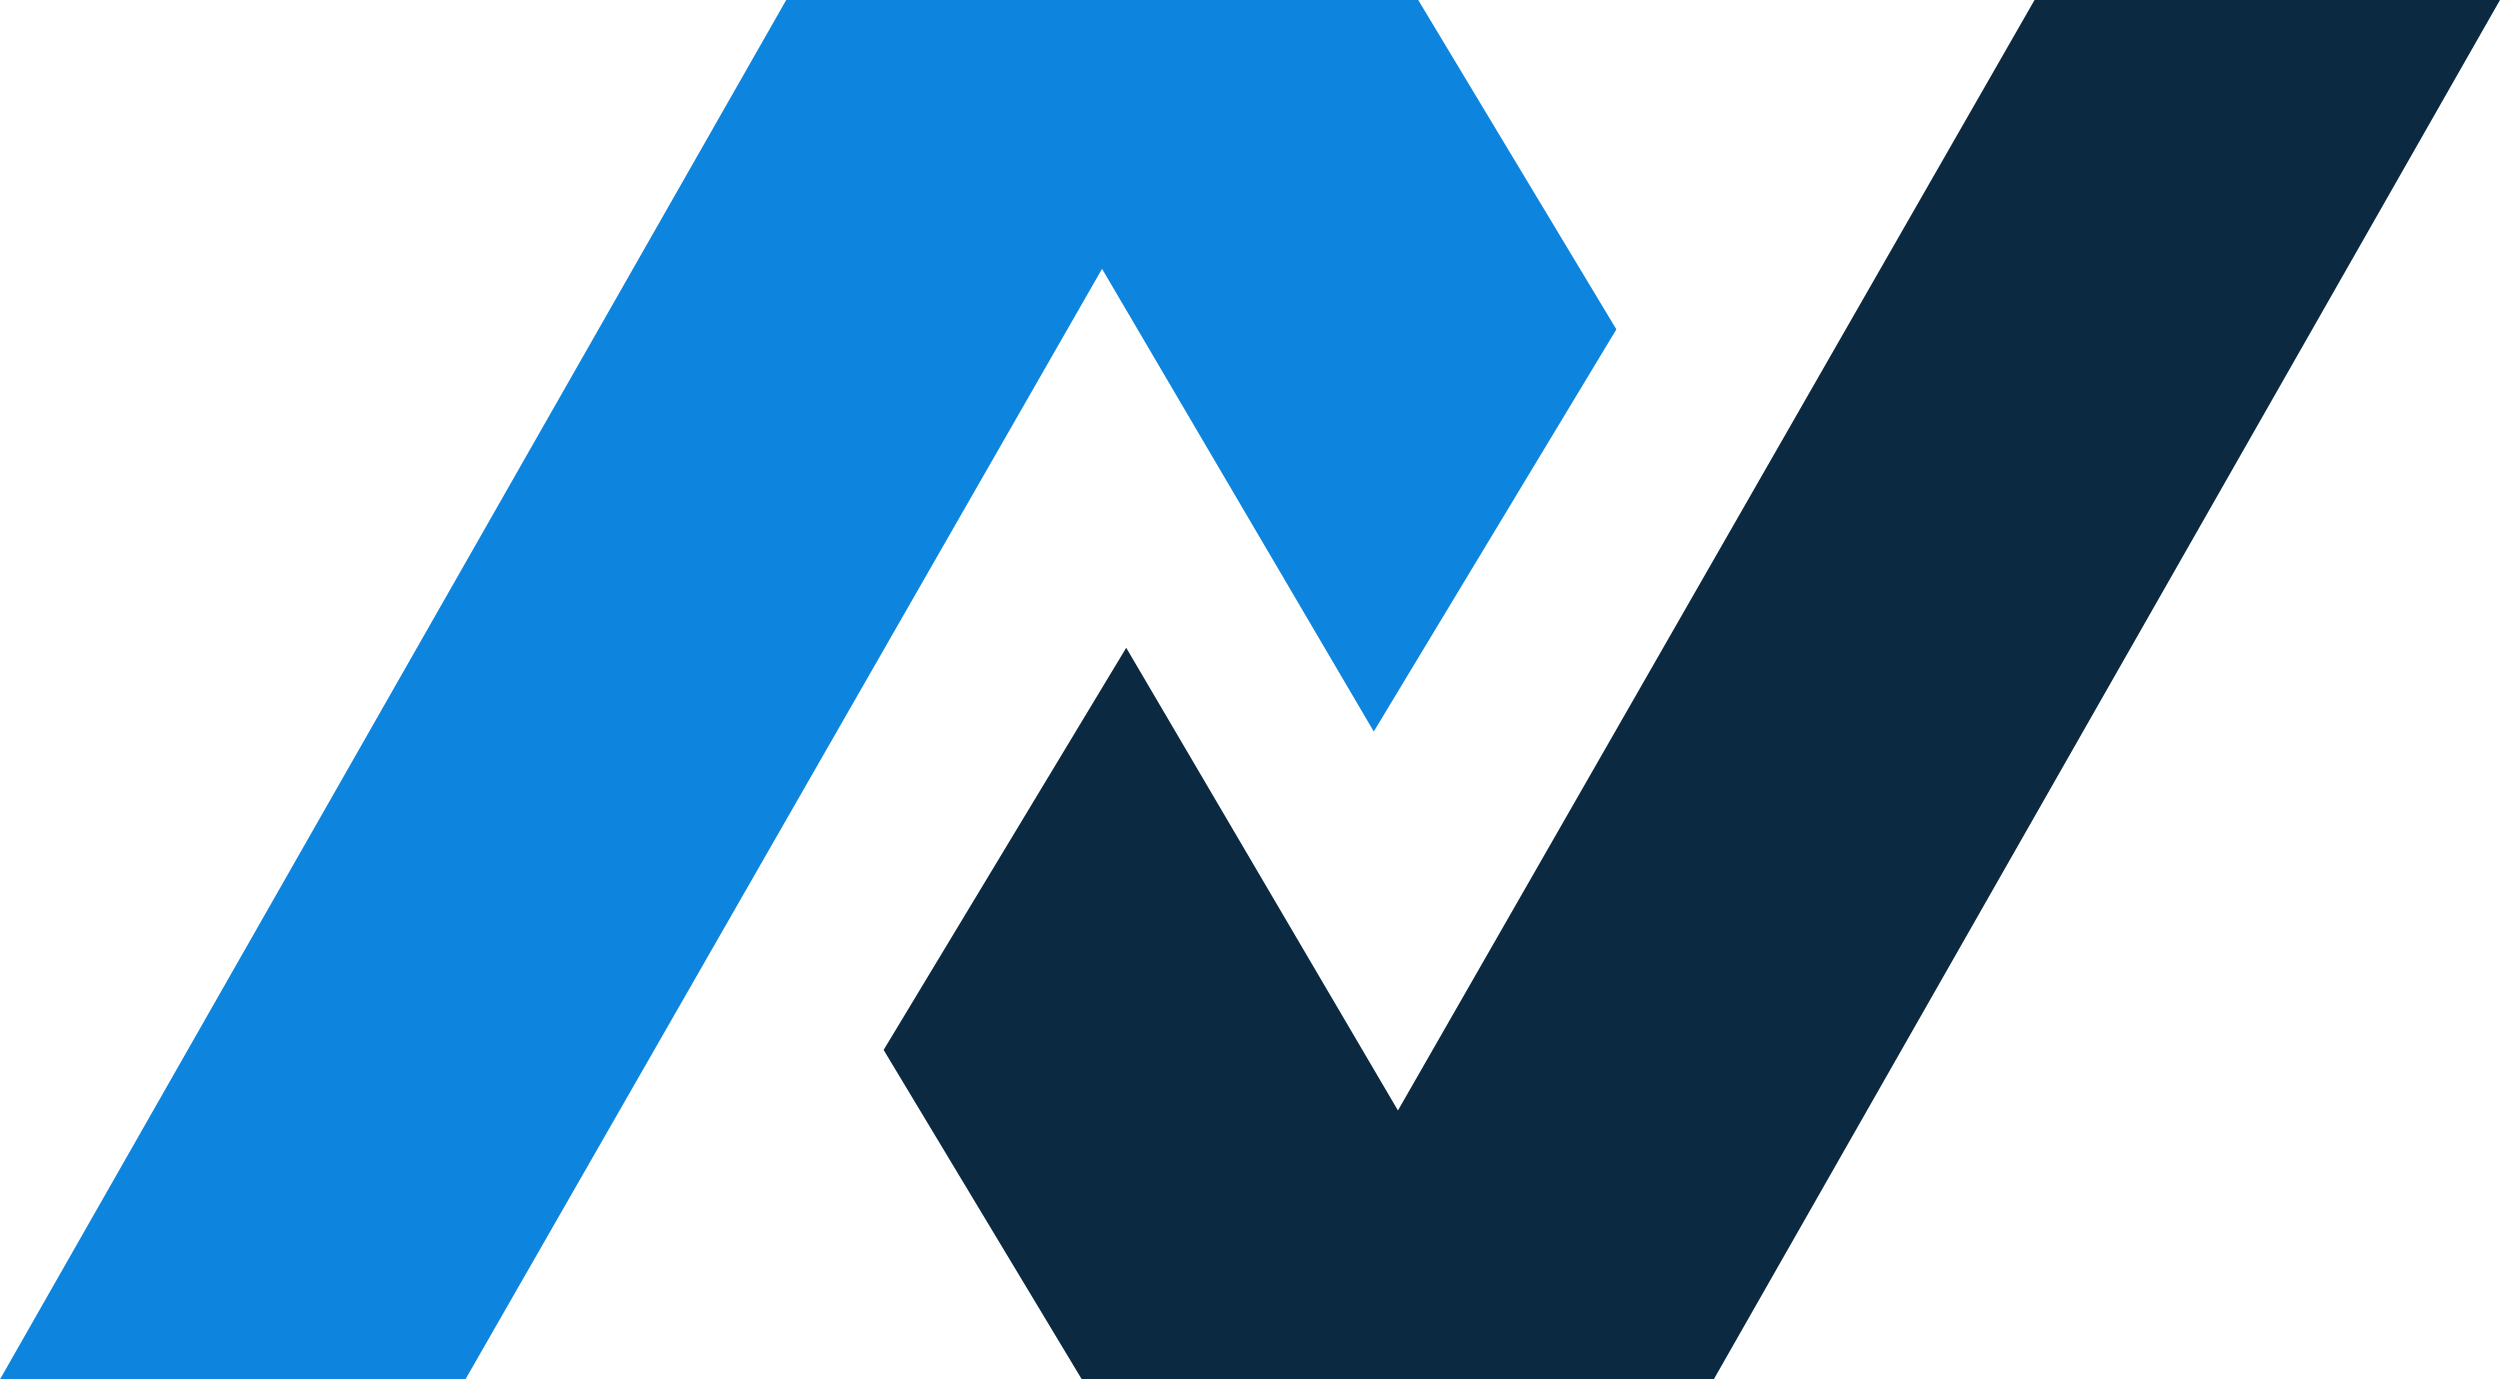 <svg xmlns="http://www.w3.org/2000/svg" width="348" height="192" viewBox="0 0 348 192" fill="none">
<path fill-rule="evenodd" clip-rule="evenodd" d="M0 192H64.791L153.406 37.425L191.23 101.827L225 45.849L197.416 0L109.441 0L0 192Z" fill="#0D85DE"/>
<path fill-rule="evenodd" clip-rule="evenodd" d="M348 0H283.209L194.594 154.575L156.77 90.173L123 146.152L150.584 192H238.559L348 0Z" fill="#0B2A41"/>
</svg>